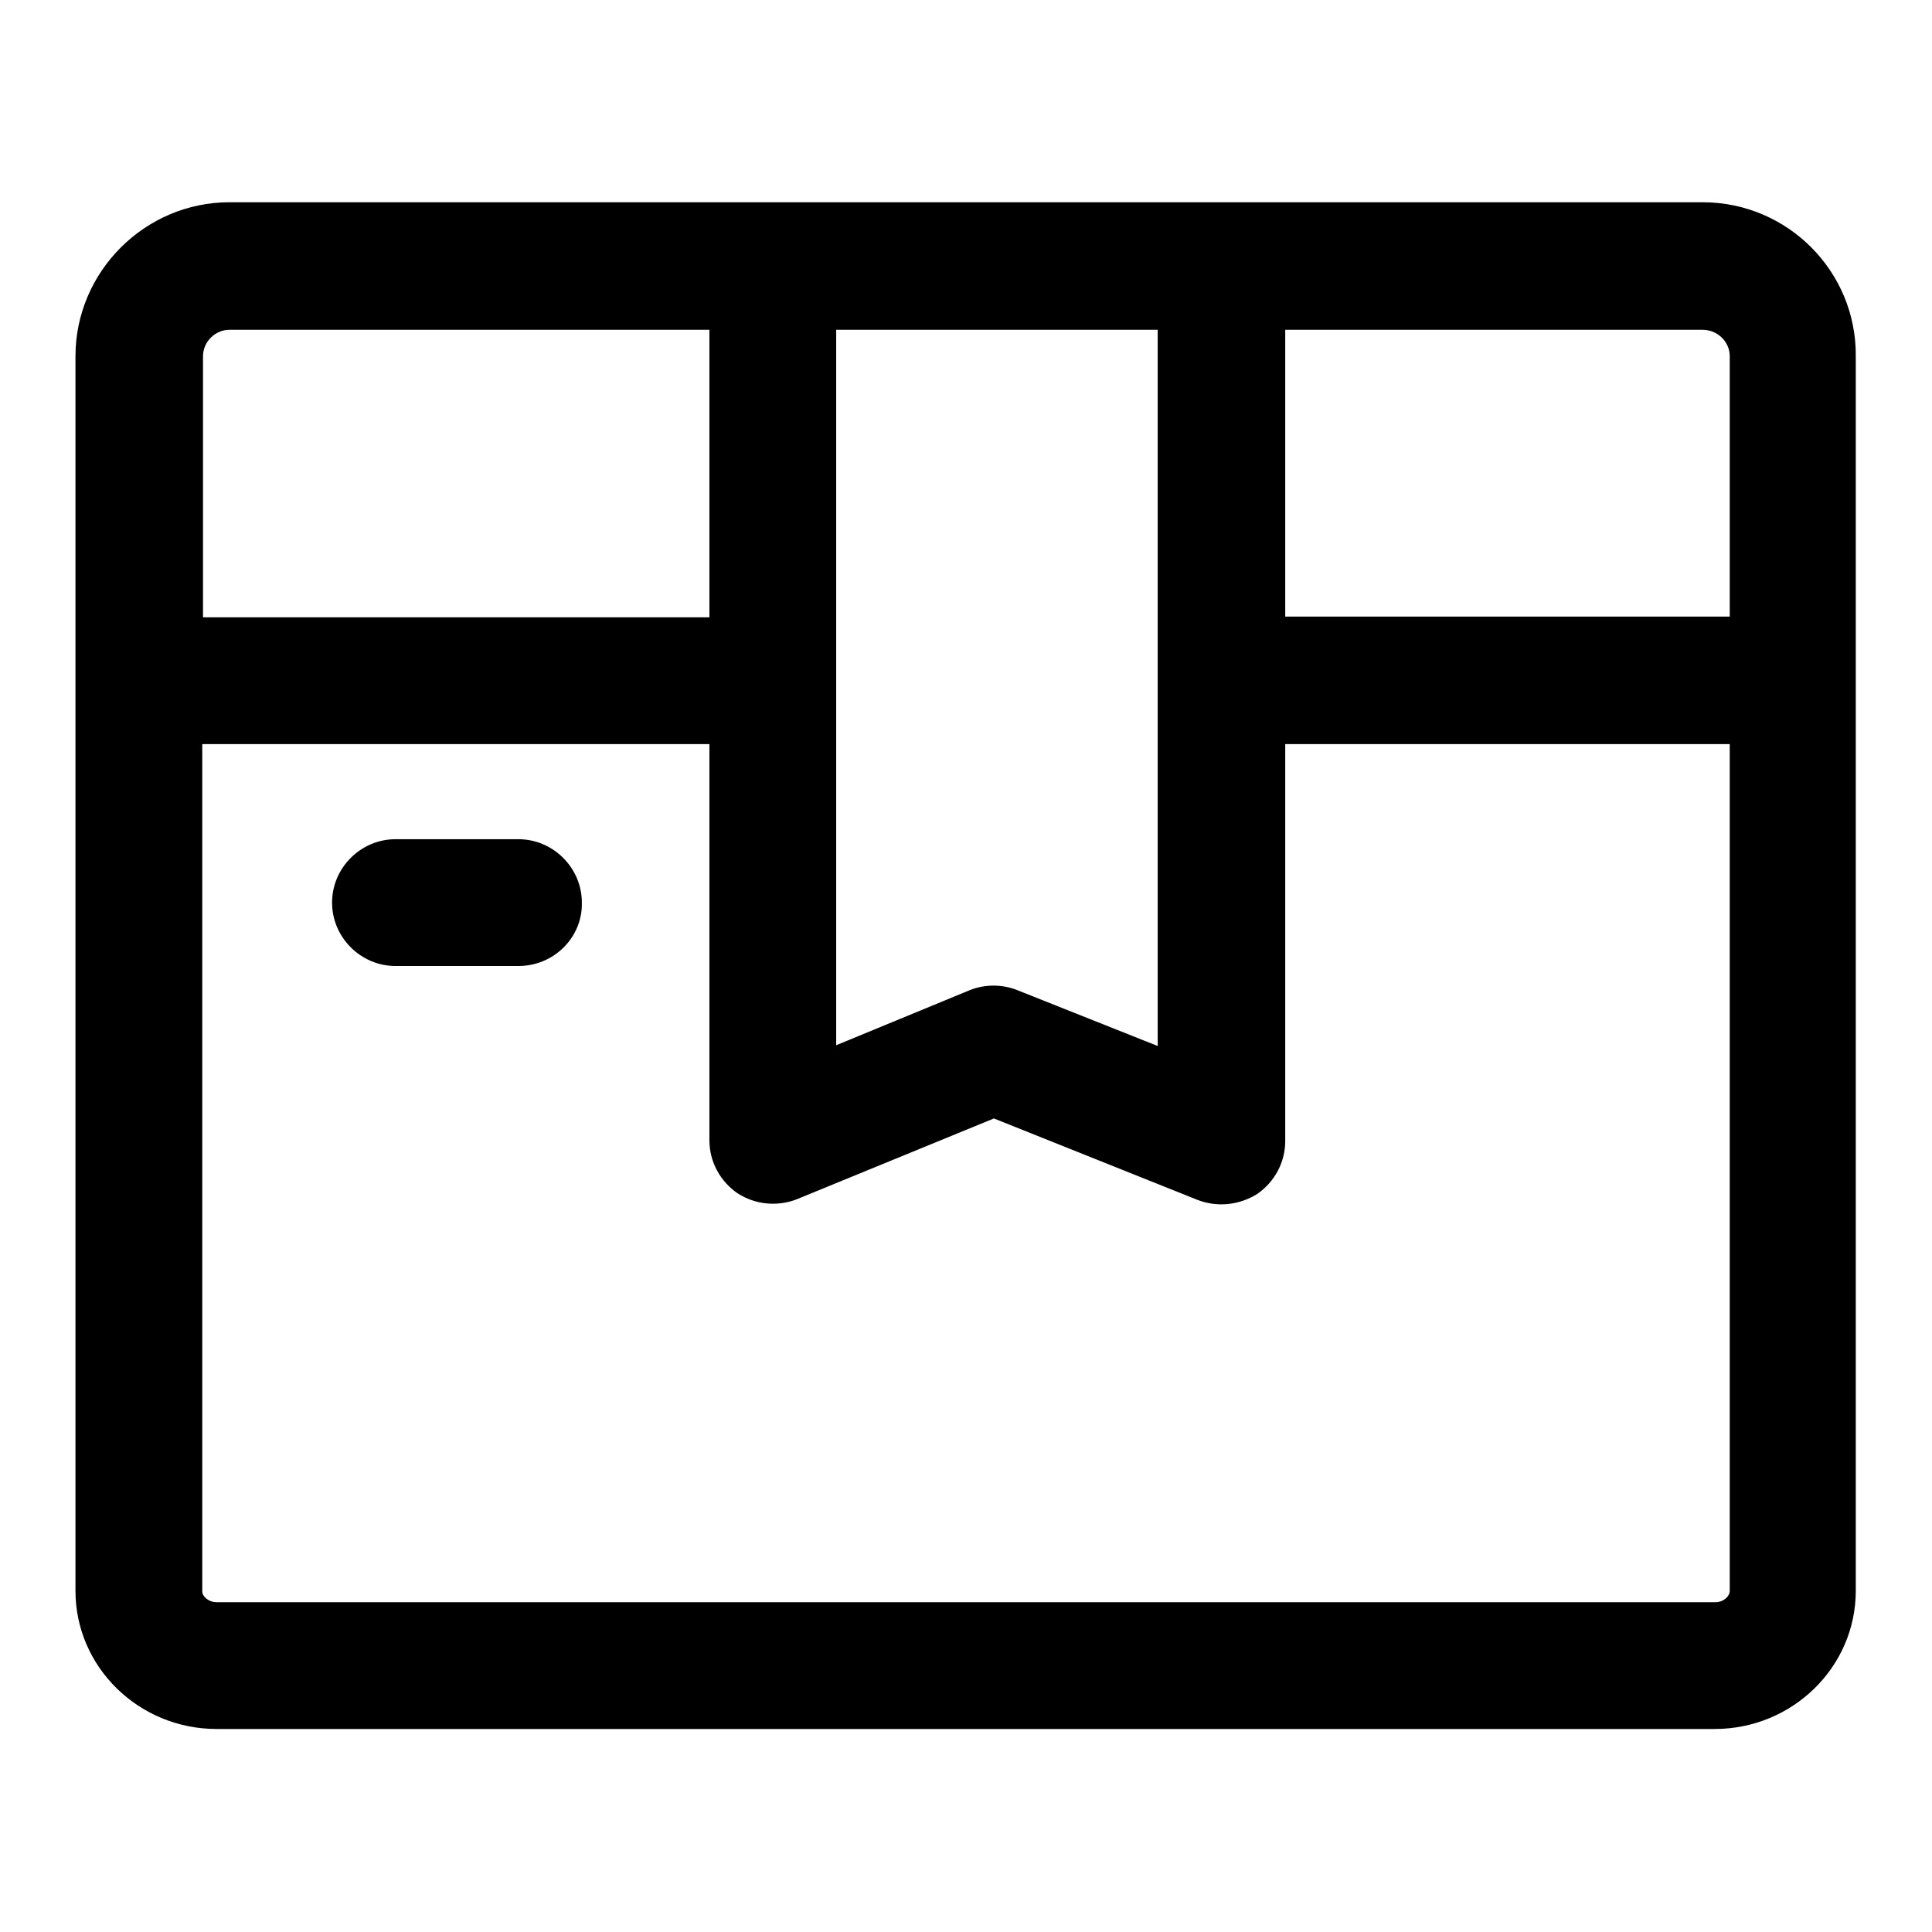 <?xml version="1.0" encoding="utf-8"?>
<!-- Svg Vector Icons : http://www.onlinewebfonts.com/icon -->
<!DOCTYPE svg PUBLIC "-//W3C//DTD SVG 1.1//EN" "http://www.w3.org/Graphics/SVG/1.1/DTD/svg11.dtd">
<svg version="1.1" xmlns="http://www.w3.org/2000/svg" xmlns:xlink="http://www.w3.org/1999/xlink" x="0px" y="0px" viewBox="0 0 256 256" enable-background="new 0 0 256 256" xml:space="preserve">
<g><g><path fill="#000000" d="M68.7,128H52.4c-4.6,0-8.4-3.8-8.4-8.4c0-4.6,3.8-8.4,8.4-8.4h16.3c4.6,0,8.4,3.8,8.4,8.4C77.2,124.2,73.4,128,68.7,128z M225.6,26.8H30.4C19.2,26.8,10,36,10,47.2V88v2.2v120.6c0,10.1,8.4,18.3,18.7,18.3h198.5c10.3,0,18.7-8.2,18.7-18.3V90.2V47.2C246,36,236.9,26.8,225.6,26.8z M229.2,47.2v34.5h-58.9V43.7h55.3C227.6,43.7,229.2,45.3,229.2,47.2z M110.8,43.7h42.6v94.9l-18.6-7.4c-2-0.8-4.3-0.8-6.3,0l-17.7,7.3V43.7z M26.9,47.2c0-1.9,1.6-3.5,3.5-3.5H94v38.1H26.9V47.2z M227.3,212.3H28.7c-1.1,0-1.9-0.8-1.9-1.4V98.6H94v52.5c0,2.8,1.4,5.4,3.7,7c1.4,0.9,3,1.4,4.7,1.4c1.1,0,2.2-0.2,3.2-0.6l26.1-10.7l27,10.8c2.6,1,5.5,0.7,7.9-0.8c2.3-1.6,3.7-4.2,3.7-7V98.6h58.9v112.2C229.2,211.5,228.4,212.3,227.3,212.3z"/></g></g>
</svg>